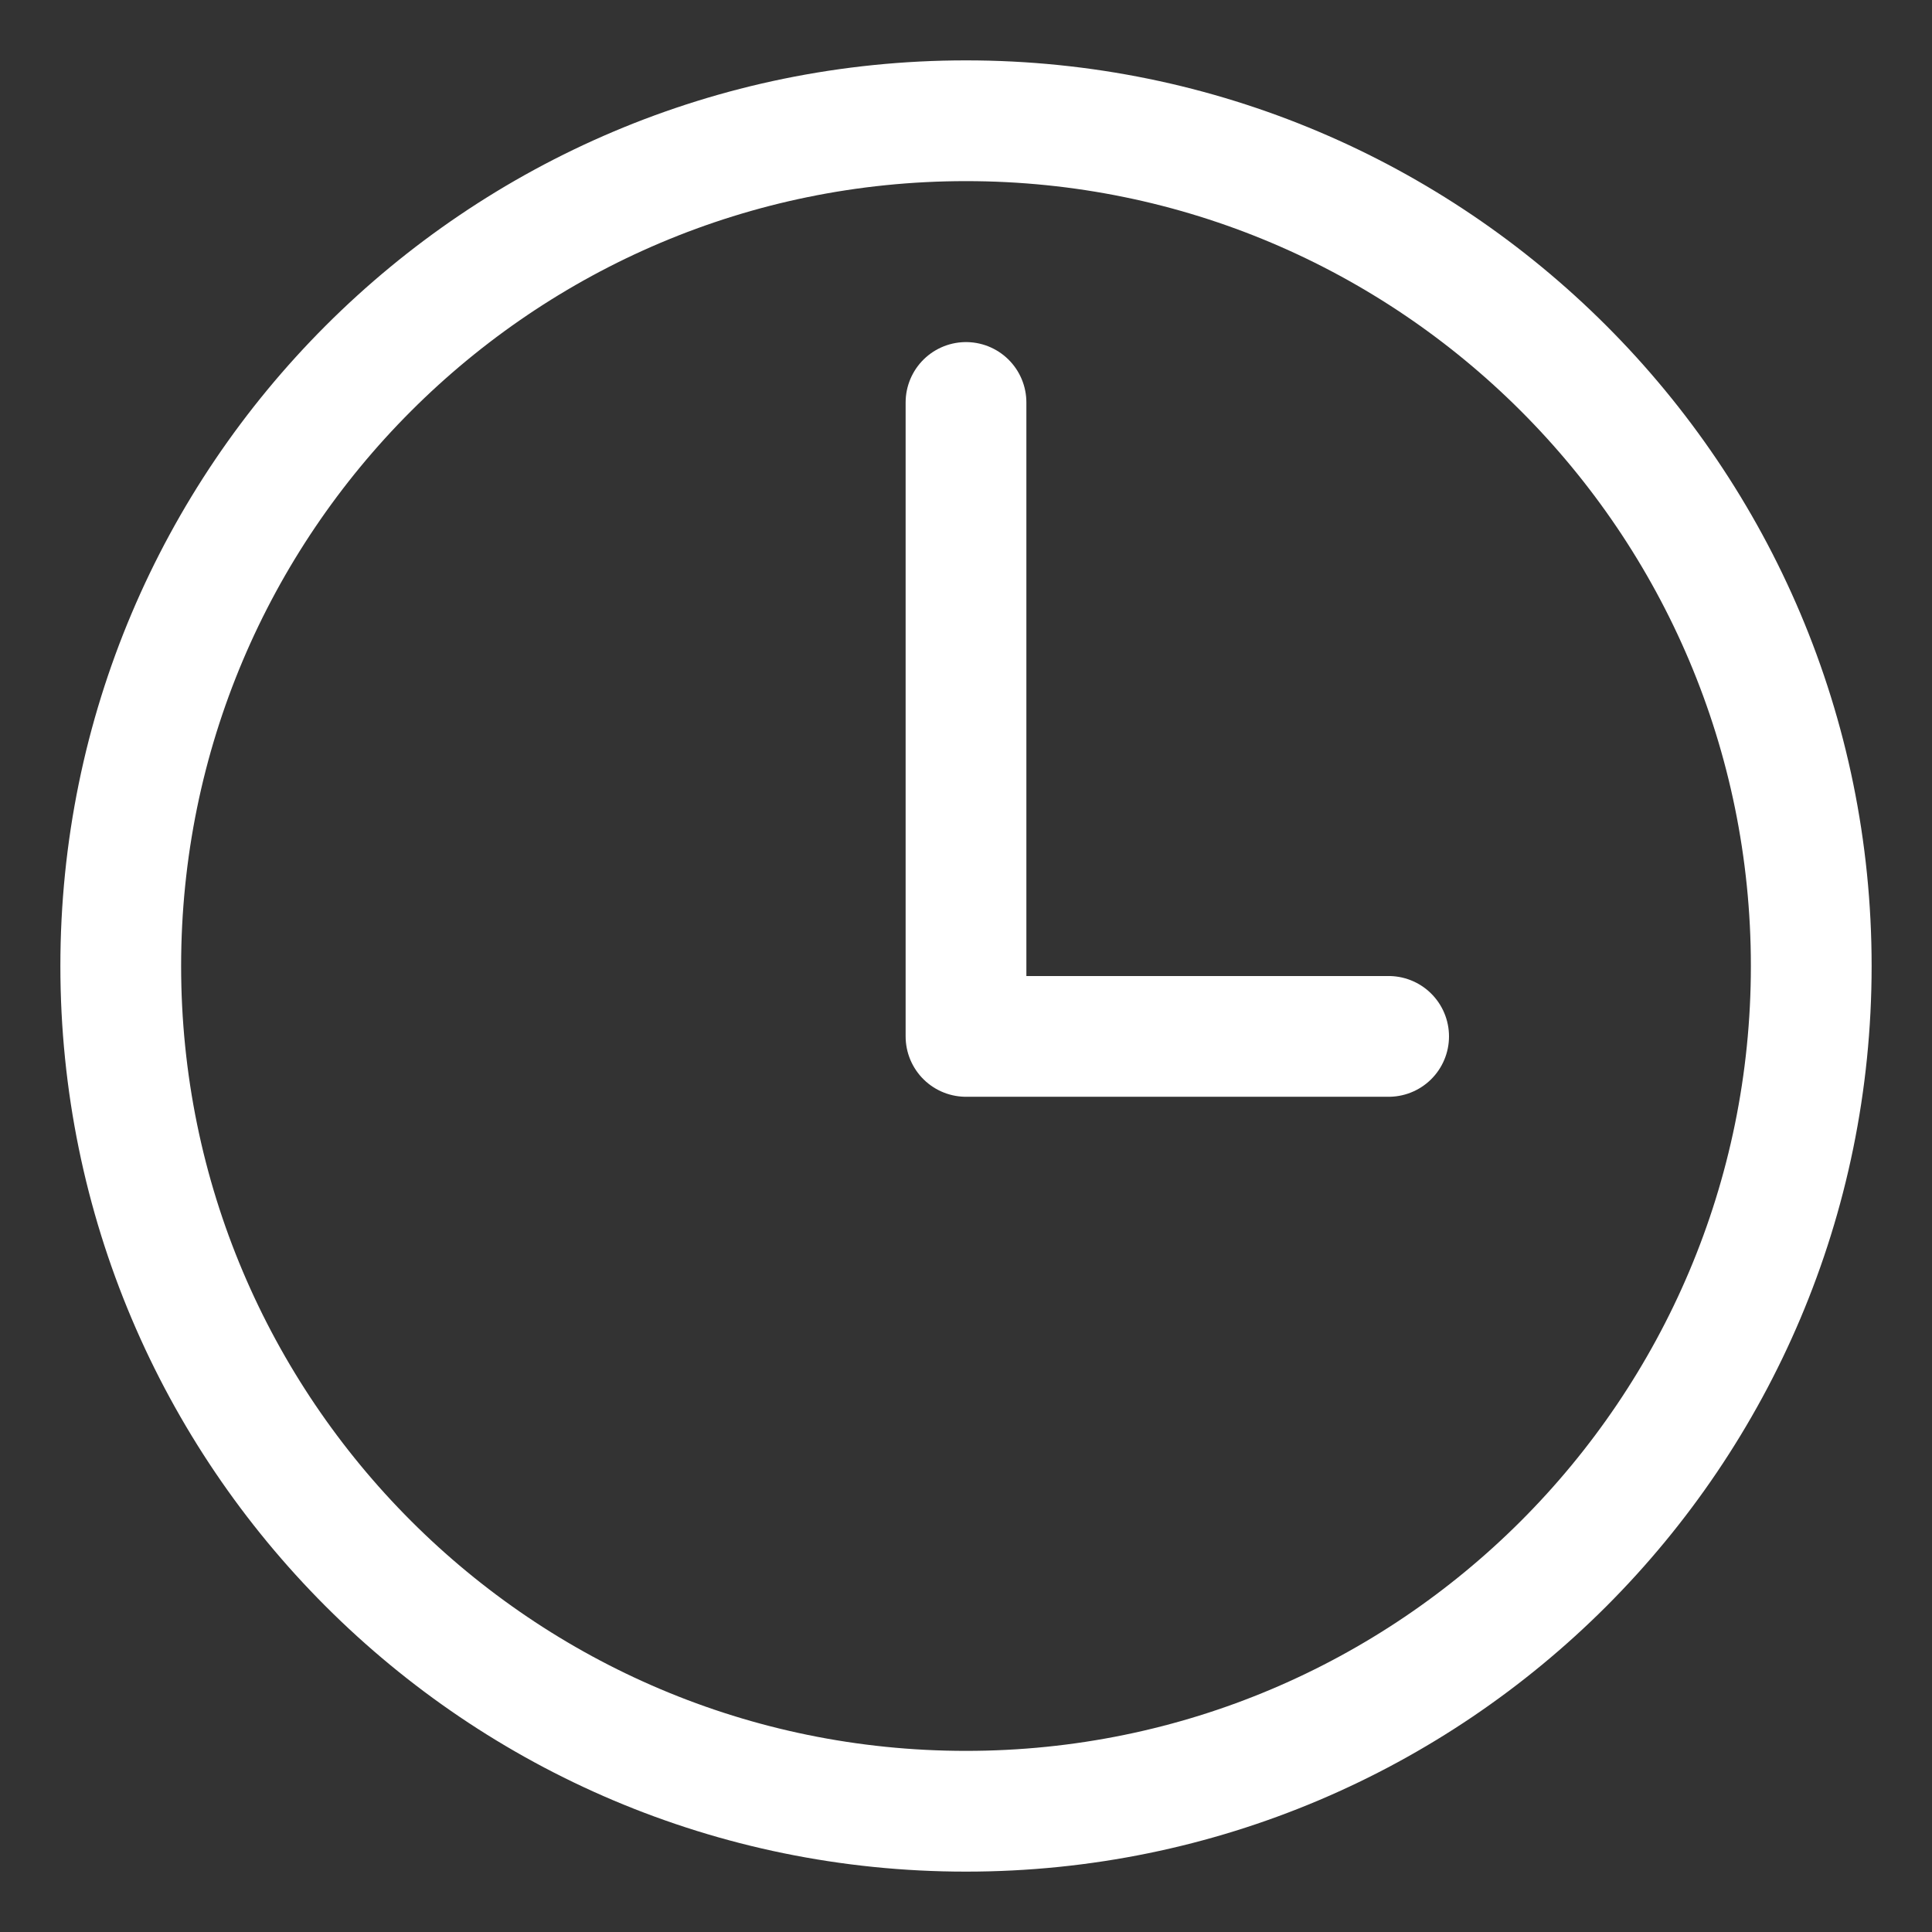 <svg width="16" height="16" viewBox="0 0 16 16" fill="none" xmlns="http://www.w3.org/2000/svg">
<rect x="0" y="0" width="16" height="16" fill="#333333" stroke="none"/>
<g id="Group 39555">
<path id="Vector" d="M8 1C4.135 1 1 4.135 1 8C1 11.865 4.135 15 8 15C11.865 15 15 11.865 15 8C15 4.135 11.865 1 8 1Z" stroke="white" stroke-miterlimit="10"/>
<path id="Vector_2" d="M8 3.333V8.583H11.5" stroke="white" stroke-linecap="round" stroke-linejoin="round"/>
</g>
</svg>
